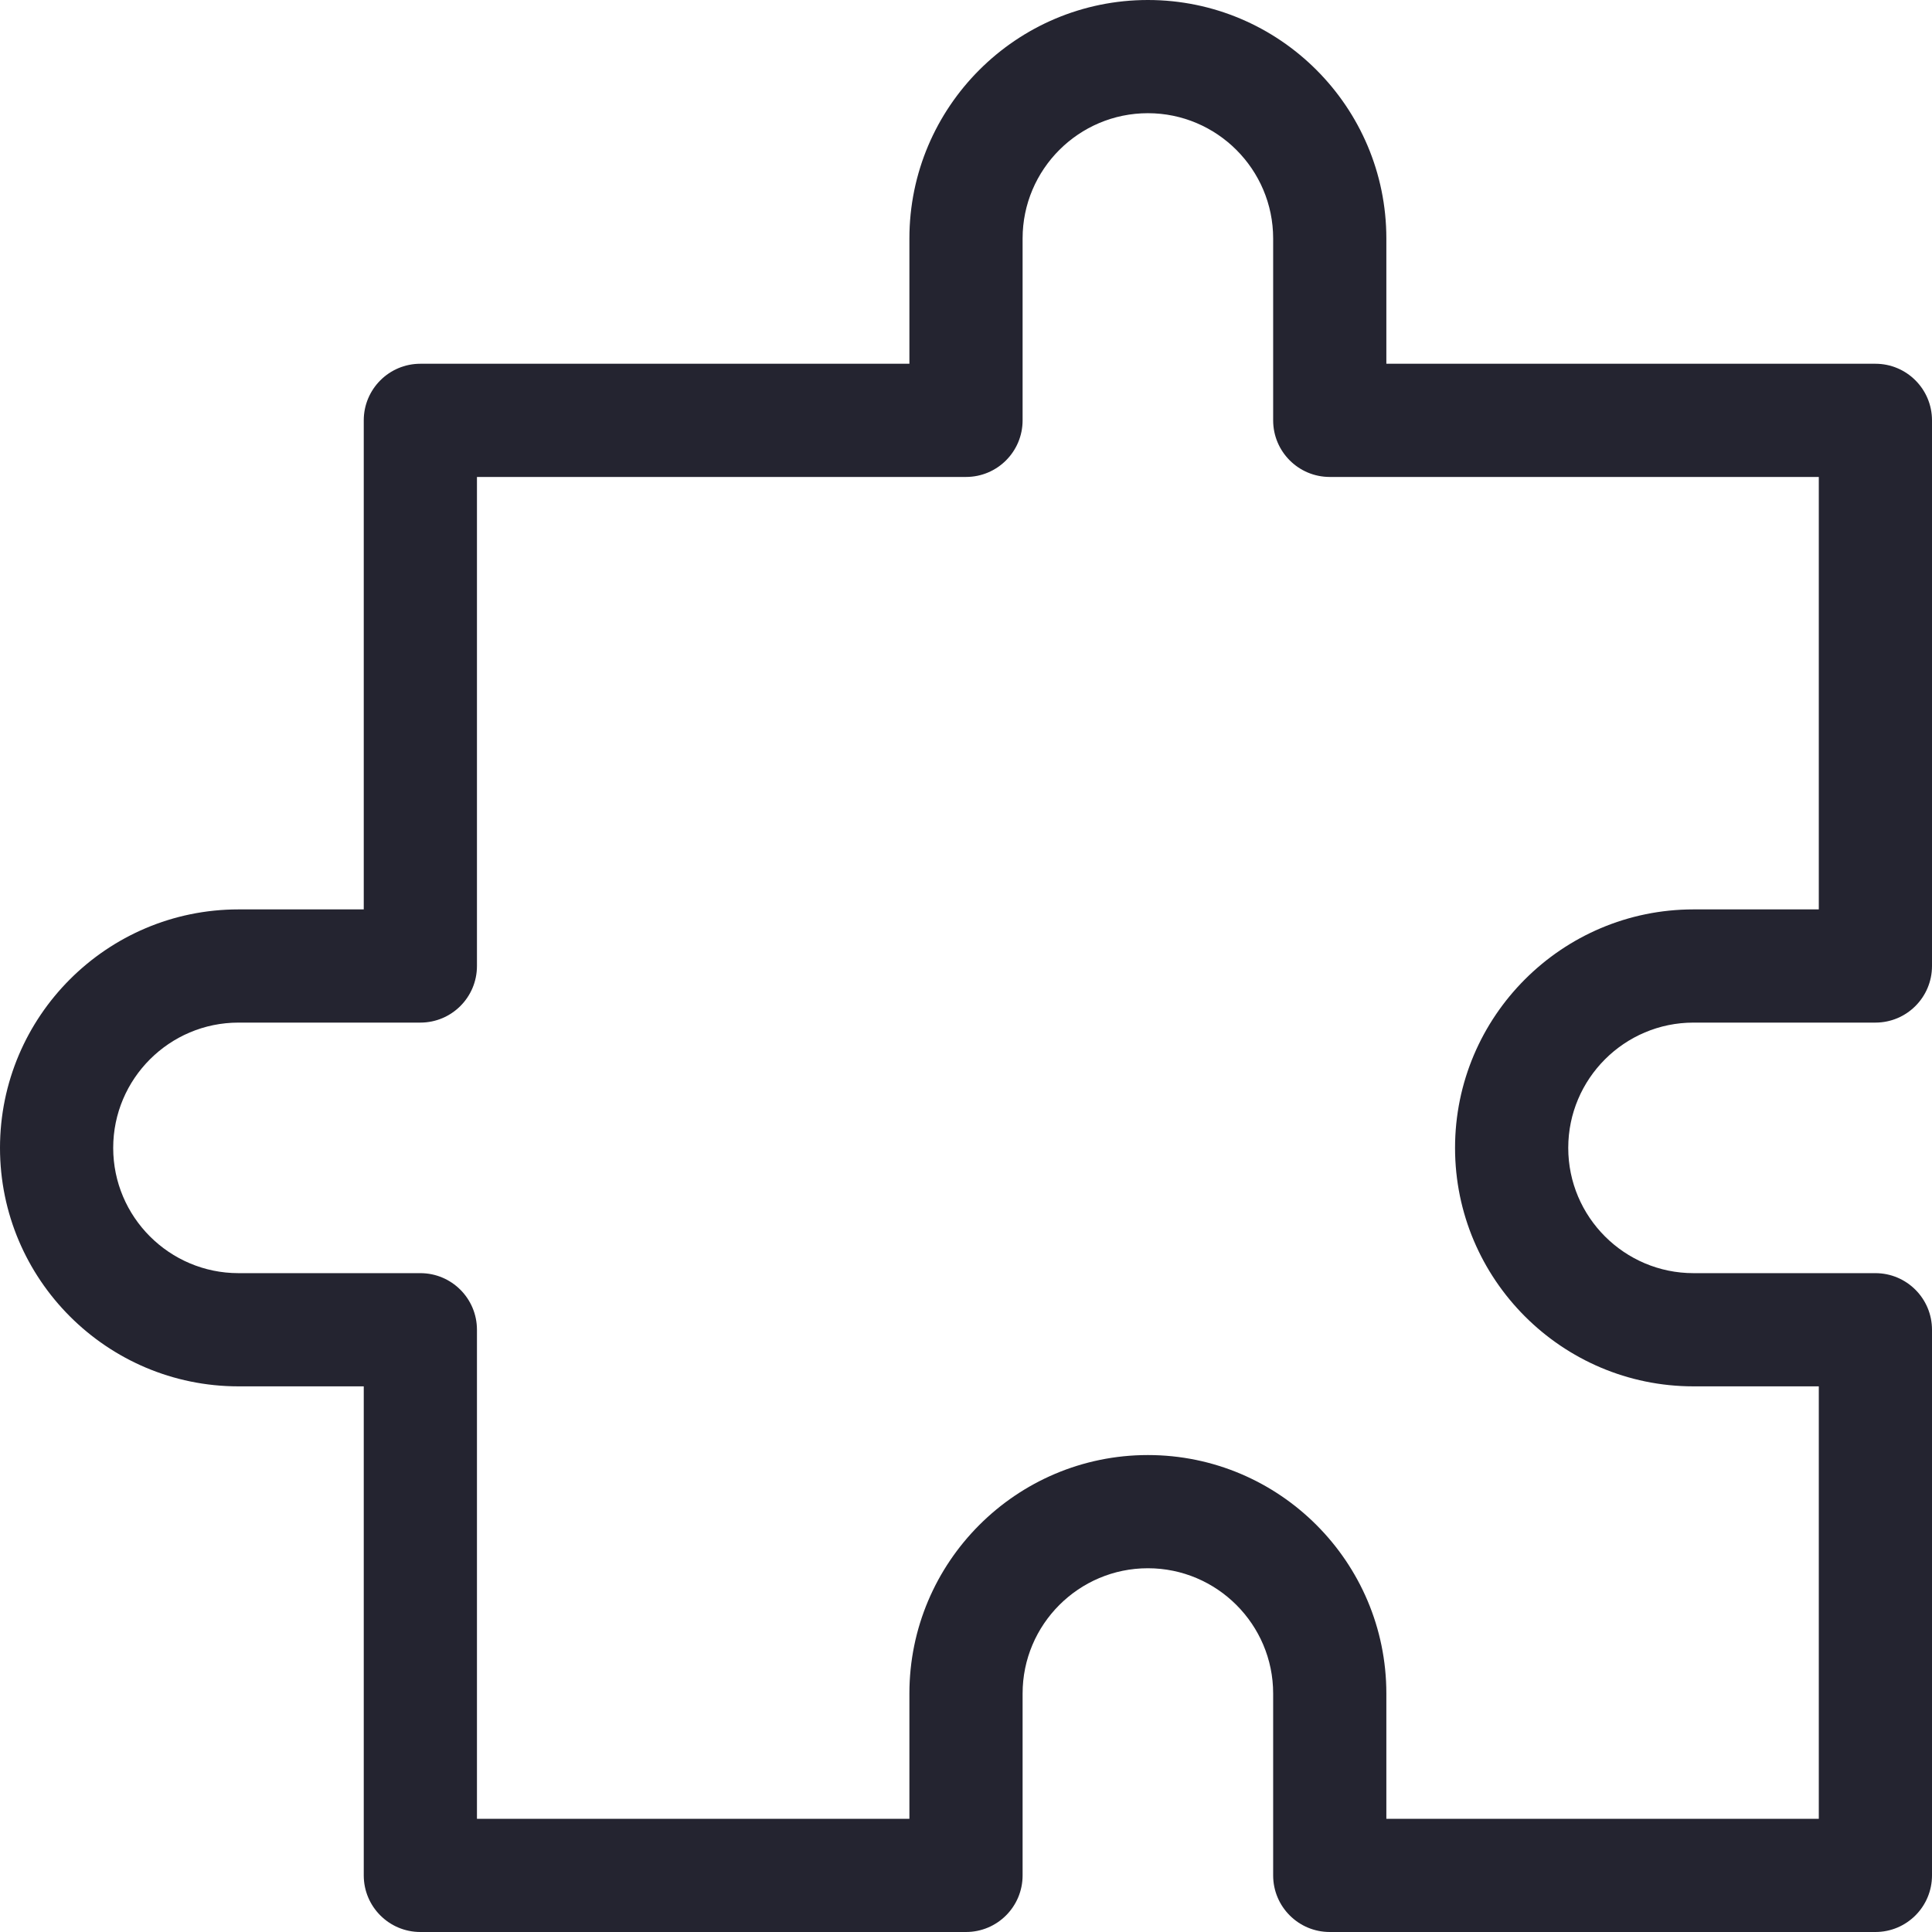 <svg width="54" height="54" viewBox="0 0 54 54" fill="none" xmlns="http://www.w3.org/2000/svg">
<g clip-path="url(#clip0_1896_6085)">
<path d="M47.334 28.582H52.418C53.292 28.582 54 27.874 54 27V11.749C54 10.876 53.292 10.167 52.418 10.167H38.749V6.666C38.749 2.99 35.759 0 32.084 0C28.408 0 25.418 2.99 25.418 6.666V10.167H11.749C10.876 10.167 10.167 10.876 10.167 11.749V25.418H6.666C2.99 25.418 0 28.408 0 32.084C0 35.759 2.99 38.749 6.666 38.749H10.167V52.418C10.167 53.292 10.876 54 11.749 54H27C27.874 54 28.582 53.292 28.582 52.418V47.334C28.582 45.404 30.153 43.833 32.084 43.833C34.014 43.833 35.585 45.404 35.585 47.334V52.418C35.585 53.292 36.294 54 37.167 54H52.418C53.292 54 54 53.292 54 52.418V37.167C54 36.294 53.292 35.585 52.418 35.585H47.334C45.404 35.585 43.833 34.014 43.833 32.084C43.833 30.153 45.404 28.582 47.334 28.582ZM47.334 38.749H50.836V50.836H38.749V47.334C38.749 43.659 35.759 40.669 32.084 40.669C28.408 40.669 25.418 43.659 25.418 47.334V50.836H13.331V37.167C13.331 36.294 12.623 35.585 11.749 35.585H6.666C4.735 35.585 3.164 34.014 3.164 32.084C3.164 30.153 4.735 28.582 6.666 28.582H11.749C12.623 28.582 13.331 27.874 13.331 27V13.331H27C27.874 13.331 28.582 12.623 28.582 11.749V6.666C28.582 4.735 30.153 3.164 32.084 3.164C34.014 3.164 35.585 4.735 35.585 6.666V11.749C35.585 12.623 36.294 13.331 37.167 13.331H50.836V25.418H47.334C43.659 25.418 40.669 28.408 40.669 32.084C40.669 35.759 43.659 38.749 47.334 38.749Z" fill="#242430"/>
</g>
<defs>
<clipPath id="clip0_1896_6085">
<rect width="54" height="54" fill="white"/>
</clipPath>
</defs>
</svg>

